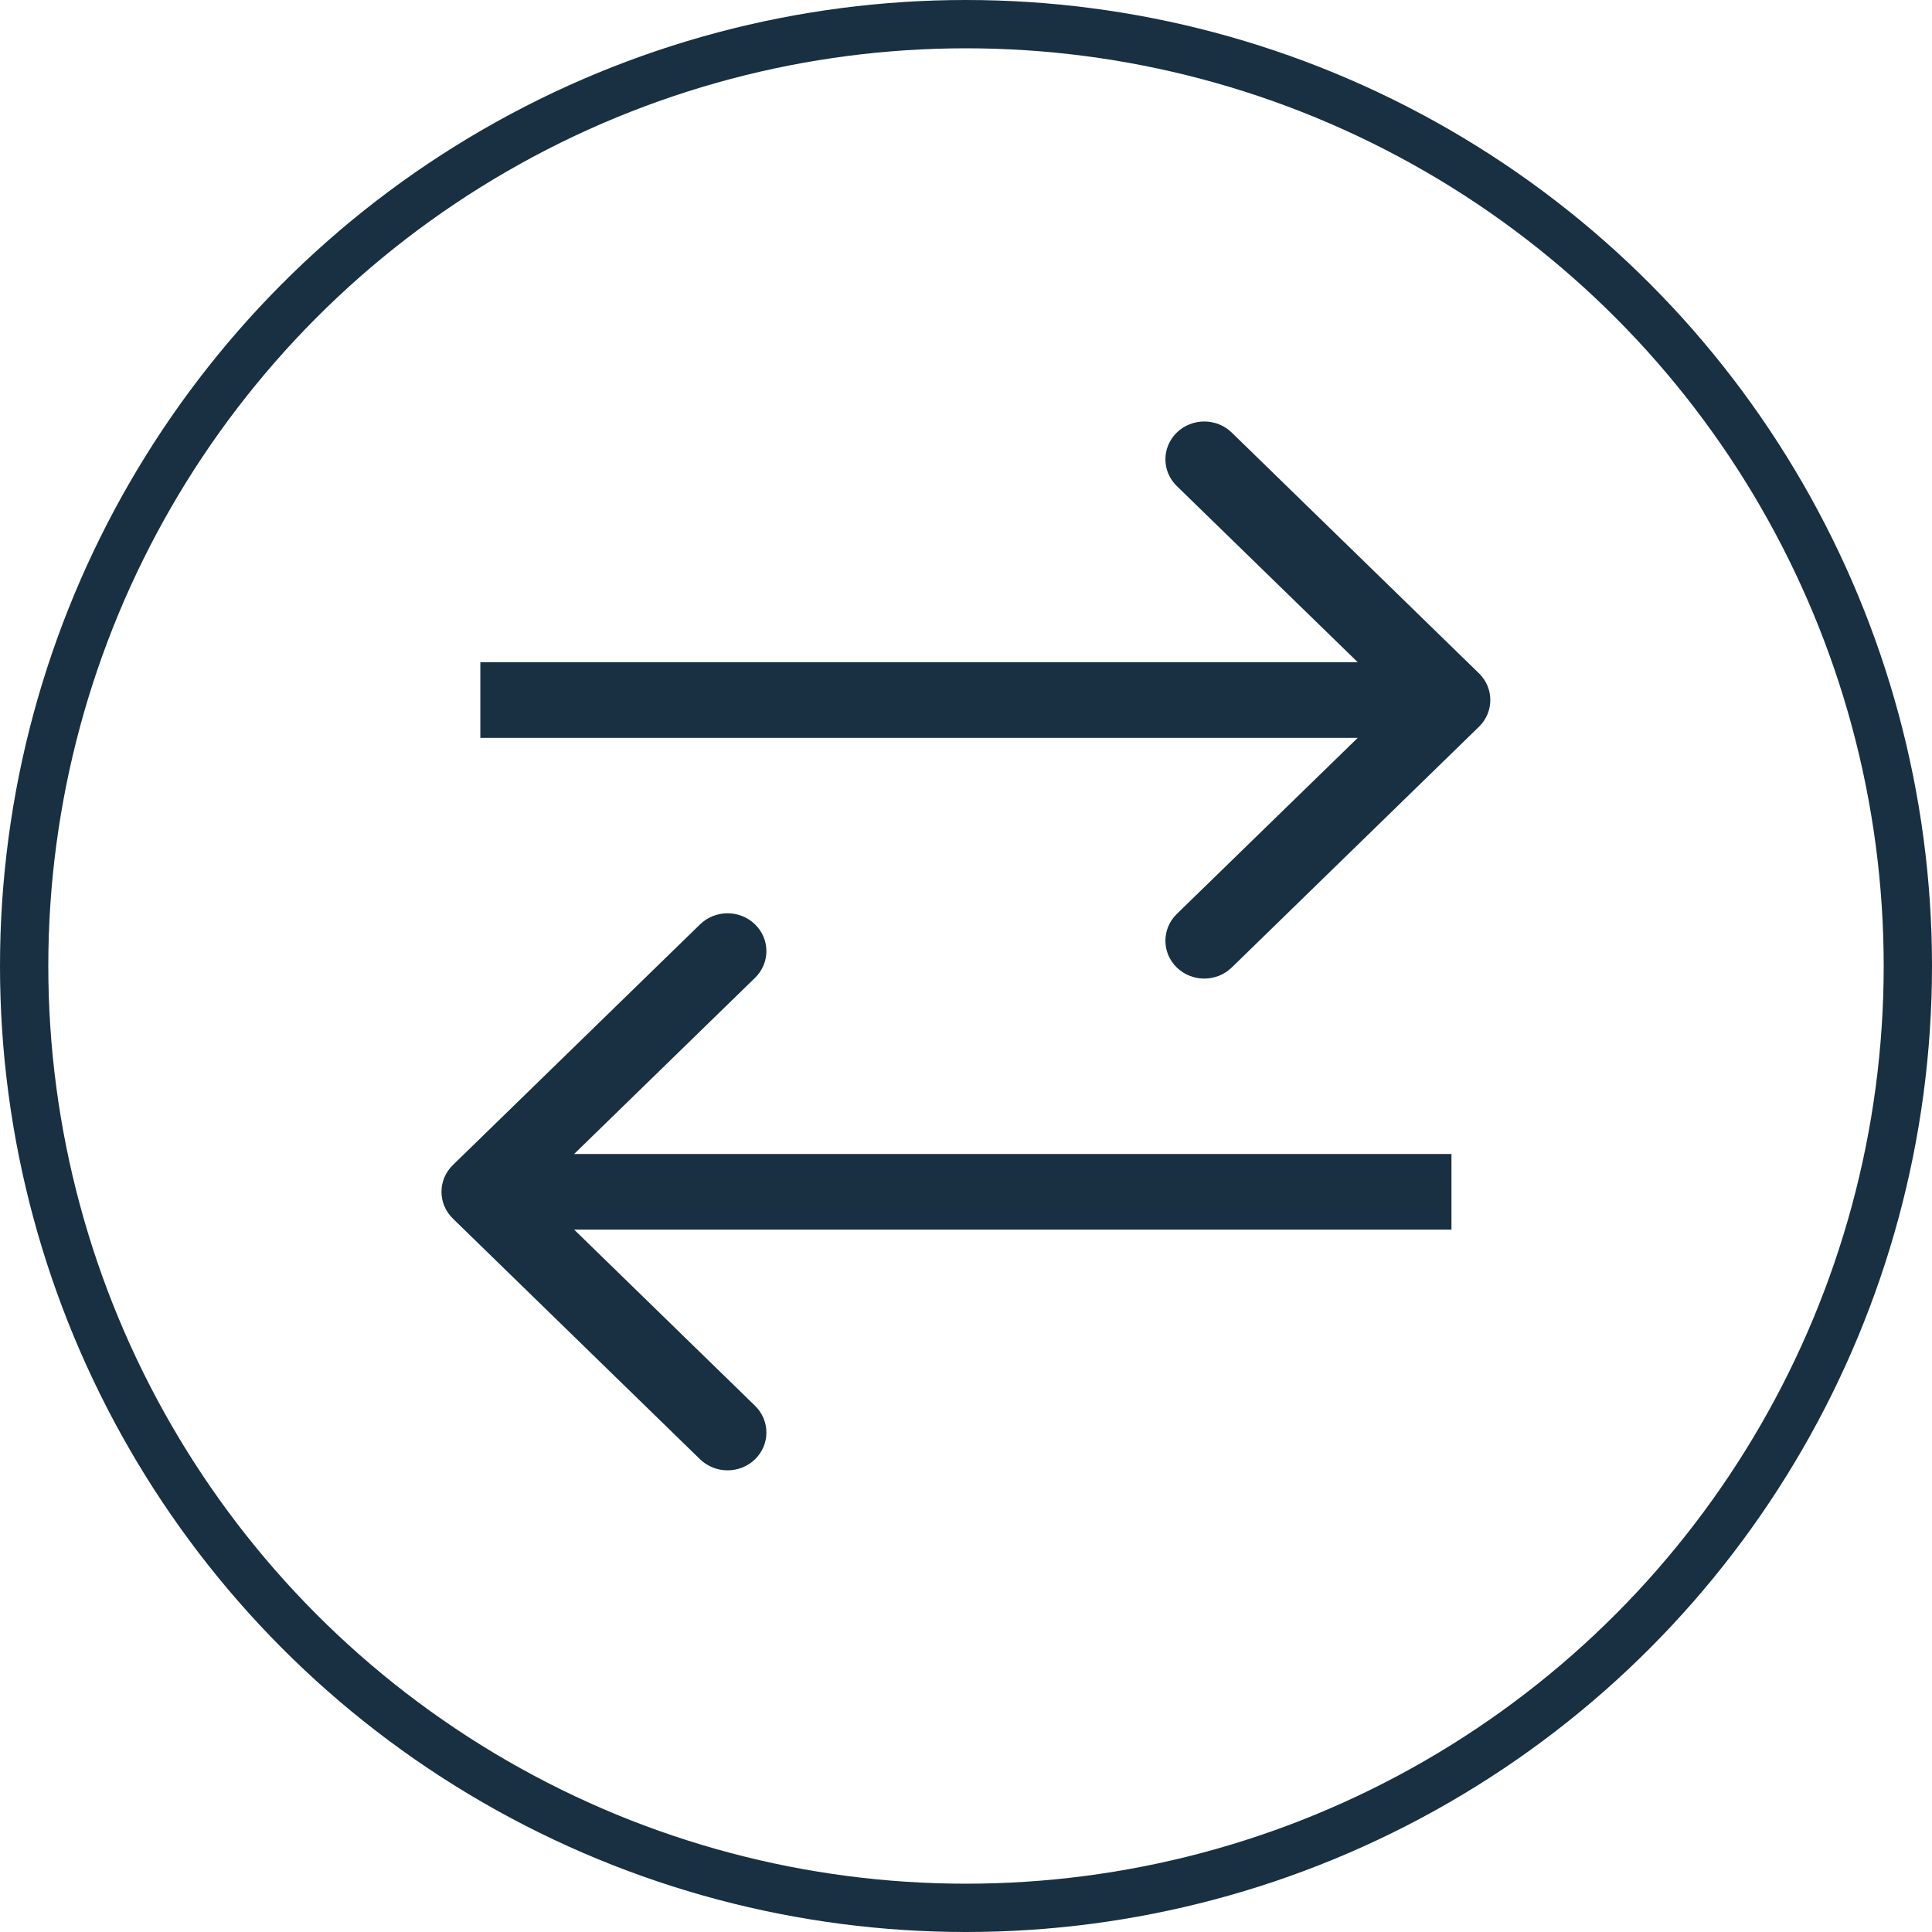 <svg width="40" height="40" viewBox="0 0 40 40" fill="none" xmlns="http://www.w3.org/2000/svg">
<path fill-rule="evenodd" clip-rule="evenodd" d="M25.502 8.956L30.62 13.94C30.934 14.245 30.934 14.741 30.62 15.047L25.502 20.031C25.188 20.337 24.678 20.337 24.364 20.031C24.05 19.725 24.05 19.229 24.364 18.923L28.11 15.277H9.945V13.71H28.11L24.364 10.063C24.05 9.758 24.05 9.262 24.364 8.956C24.678 8.65 25.188 8.65 25.502 8.956Z" fill="#183041"/>
<path fill-rule="evenodd" clip-rule="evenodd" d="M14.494 19.138L9.376 24.121C9.062 24.427 9.062 24.923 9.376 25.229L14.494 30.213C14.809 30.518 15.318 30.518 15.632 30.213C15.946 29.907 15.946 29.411 15.632 29.105L11.887 25.458H30.051V23.892H11.887L15.632 20.245C15.946 19.939 15.946 19.443 15.632 19.138C15.318 18.832 14.809 18.832 14.494 19.138Z" fill="#183041"/>
<circle cx="20" cy="20" r="19.5" stroke="#183041"/>
</svg>
